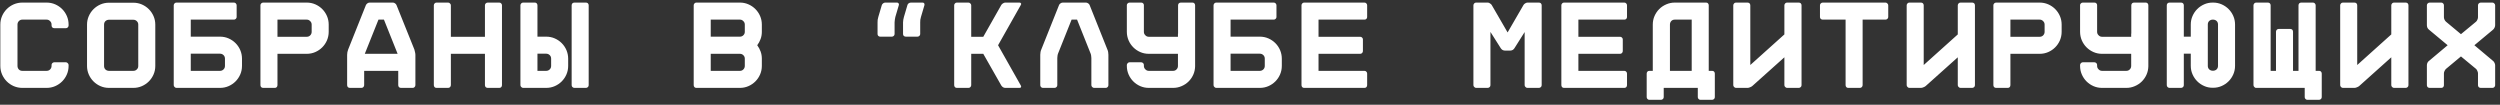 <?xml version="1.0" encoding="UTF-8"?> <svg xmlns="http://www.w3.org/2000/svg" width="382" height="16" viewBox="0 0 382 16" fill="none"><rect x="0" y="0" width="382" height="16" fill="#333333" stroke="none"/> <path d="M8.296 4.309C8.182 4.309 8.081 4.271 7.992 4.195C7.916 4.107 7.878 4.005 7.878 3.891V3.758C7.878 3.543 7.802 3.366 7.65 3.226C7.511 3.074 7.333 2.998 7.118 2.998H3.413C3.198 2.998 3.02 3.074 2.881 3.226C2.742 3.366 2.672 3.543 2.672 3.758V10.066C2.672 10.282 2.742 10.465 2.881 10.617C3.02 10.757 3.198 10.826 3.413 10.826H7.118C7.333 10.826 7.511 10.757 7.65 10.617C7.802 10.465 7.878 10.282 7.878 10.066V9.933C7.878 9.819 7.916 9.724 7.992 9.648C8.081 9.56 8.182 9.515 8.296 9.515H10.063C10.177 9.515 10.272 9.56 10.348 9.648C10.437 9.724 10.481 9.819 10.481 9.933V10.066C10.481 10.535 10.392 10.972 10.215 11.377C10.038 11.783 9.797 12.137 9.493 12.441C9.189 12.745 8.834 12.986 8.429 13.163C8.024 13.341 7.587 13.429 7.118 13.429H3.413C2.957 13.429 2.52 13.341 2.102 13.163C1.697 12.986 1.342 12.745 1.038 12.441C0.734 12.137 0.493 11.783 0.316 11.377C0.139 10.972 0.05 10.535 0.05 10.066V3.758C0.05 3.29 0.139 2.853 0.316 2.447C0.493 2.042 0.734 1.687 1.038 1.383C1.342 1.079 1.697 0.839 2.102 0.661C2.52 0.484 2.957 0.395 3.413 0.395H7.118C7.587 0.395 8.024 0.484 8.429 0.661C8.834 0.839 9.189 1.079 9.493 1.383C9.797 1.687 10.038 2.042 10.215 2.447C10.392 2.853 10.481 3.29 10.481 3.758V3.891C10.481 4.005 10.437 4.107 10.348 4.195C10.272 4.271 10.177 4.309 10.063 4.309H8.296ZM20.366 0.414C20.835 0.414 21.272 0.503 21.677 0.68C22.082 0.858 22.437 1.098 22.741 1.402C23.045 1.706 23.286 2.061 23.463 2.466C23.64 2.872 23.729 3.302 23.729 3.758V10.085C23.729 10.541 23.64 10.972 23.463 11.377C23.286 11.783 23.045 12.137 22.741 12.441C22.437 12.745 22.082 12.986 21.677 13.163C21.272 13.341 20.835 13.429 20.366 13.429H16.661C16.192 13.429 15.755 13.341 15.35 13.163C14.945 12.986 14.59 12.745 14.286 12.441C13.982 12.137 13.741 11.783 13.564 11.377C13.387 10.972 13.298 10.541 13.298 10.085V3.758C13.298 3.302 13.387 2.872 13.564 2.466C13.741 2.061 13.982 1.706 14.286 1.402C14.59 1.098 14.945 0.858 15.35 0.68C15.755 0.503 16.192 0.414 16.661 0.414H20.366ZM21.126 3.758C21.126 3.543 21.05 3.366 20.898 3.226C20.759 3.087 20.581 3.017 20.366 3.017H16.661C16.446 3.017 16.262 3.087 16.11 3.226C15.971 3.366 15.901 3.543 15.901 3.758V10.085C15.901 10.301 15.971 10.478 16.11 10.617C16.262 10.757 16.446 10.826 16.661 10.826H20.366C20.581 10.826 20.759 10.757 20.898 10.617C21.05 10.478 21.126 10.301 21.126 10.085V3.758ZM34.374 8.964C34.374 8.749 34.304 8.572 34.165 8.432C34.013 8.28 33.83 8.204 33.614 8.204H29.149V10.826H33.614C33.83 10.826 34.013 10.75 34.165 10.598C34.304 10.459 34.374 10.282 34.374 10.066V8.964ZM35.989 6.589C36.293 6.893 36.534 7.248 36.711 7.653C36.889 8.071 36.977 8.508 36.977 8.964V10.066C36.977 10.535 36.889 10.972 36.711 11.377C36.534 11.783 36.293 12.137 35.989 12.441C35.685 12.745 35.331 12.986 34.925 13.163C34.52 13.341 34.083 13.429 33.614 13.429H26.964C26.85 13.429 26.755 13.385 26.679 13.296C26.59 13.22 26.546 13.125 26.546 13.011V0.813C26.546 0.699 26.59 0.598 26.679 0.509C26.755 0.433 26.85 0.395 26.964 0.395H35.742C35.856 0.395 35.951 0.433 36.027 0.509C36.116 0.598 36.16 0.699 36.16 0.813V2.599C36.16 2.713 36.116 2.808 36.027 2.884C35.951 2.96 35.856 2.998 35.742 2.998H29.149V5.601H33.614C34.083 5.601 34.52 5.69 34.925 5.867C35.331 6.045 35.685 6.285 35.989 6.589ZM46.862 0.395C47.331 0.395 47.768 0.484 48.173 0.661C48.578 0.839 48.933 1.079 49.237 1.383C49.541 1.687 49.782 2.042 49.959 2.447C50.136 2.853 50.225 3.29 50.225 3.758V4.86C50.225 5.316 50.136 5.753 49.959 6.171C49.782 6.577 49.541 6.931 49.237 7.235C48.933 7.539 48.578 7.78 48.173 7.957C47.768 8.135 47.331 8.223 46.862 8.223H42.397V13.011C42.397 13.125 42.359 13.227 42.283 13.315C42.207 13.391 42.112 13.429 41.998 13.429H40.212C40.098 13.429 39.997 13.391 39.908 13.315C39.832 13.227 39.794 13.125 39.794 13.011V0.813C39.794 0.699 39.832 0.604 39.908 0.528C39.997 0.44 40.098 0.395 40.212 0.395H46.862ZM47.622 3.758C47.622 3.543 47.546 3.366 47.394 3.226C47.255 3.074 47.078 2.998 46.862 2.998H42.397V5.62H46.862C47.078 5.62 47.255 5.551 47.394 5.411C47.546 5.259 47.622 5.076 47.622 4.86V3.758ZM60.034 0.395C60.148 0.395 60.256 0.433 60.357 0.509C60.471 0.585 60.547 0.674 60.585 0.775L63.321 7.577C63.359 7.679 63.391 7.812 63.416 7.976C63.454 8.128 63.473 8.261 63.473 8.375V13.011C63.473 13.125 63.429 13.227 63.34 13.315C63.264 13.391 63.169 13.429 63.055 13.429H61.269C61.155 13.429 61.054 13.391 60.965 13.315C60.889 13.227 60.851 13.125 60.851 13.011V10.826H55.645V13.011C55.645 13.125 55.601 13.227 55.512 13.315C55.436 13.391 55.341 13.429 55.227 13.429H53.46C53.346 13.429 53.245 13.391 53.156 13.315C53.08 13.227 53.042 13.125 53.042 13.011V8.375C53.042 8.261 53.055 8.128 53.08 7.976C53.118 7.812 53.156 7.679 53.194 7.577L55.911 0.775C55.962 0.674 56.038 0.585 56.139 0.509C56.253 0.433 56.367 0.395 56.481 0.395H60.034ZM55.74 8.223H60.756L58.666 2.998H57.83L55.74 8.223ZM74.099 0.813C74.099 0.699 74.137 0.604 74.213 0.528C74.302 0.44 74.403 0.395 74.517 0.395H76.303C76.417 0.395 76.512 0.44 76.588 0.528C76.664 0.604 76.702 0.699 76.702 0.813V13.011C76.702 13.125 76.664 13.227 76.588 13.315C76.512 13.391 76.417 13.429 76.303 13.429H74.517C74.403 13.429 74.302 13.391 74.213 13.315C74.137 13.227 74.099 13.125 74.099 13.011V8.223H68.893V13.011C68.893 13.125 68.849 13.227 68.76 13.315C68.684 13.391 68.589 13.429 68.475 13.429H66.689C66.575 13.429 66.48 13.391 66.404 13.315C66.328 13.227 66.29 13.125 66.29 13.011V0.813C66.29 0.699 66.328 0.604 66.404 0.528C66.48 0.44 66.575 0.395 66.689 0.395H68.475C68.589 0.395 68.684 0.44 68.76 0.528C68.849 0.604 68.893 0.699 68.893 0.813V5.62H74.099V0.813ZM84.213 8.964C84.213 8.749 84.143 8.572 84.004 8.432C83.852 8.28 83.668 8.204 83.453 8.204H82.123V10.826H83.453C83.668 10.826 83.852 10.75 84.004 10.598C84.143 10.459 84.213 10.282 84.213 10.066V8.964ZM84.764 5.867C85.169 6.045 85.524 6.285 85.828 6.589C86.132 6.893 86.372 7.248 86.55 7.653C86.727 8.071 86.816 8.508 86.816 8.964V10.066C86.816 10.535 86.727 10.972 86.55 11.377C86.372 11.783 86.132 12.137 85.828 12.441C85.524 12.745 85.169 12.986 84.764 13.163C84.358 13.341 83.921 13.429 83.453 13.429H79.938C79.824 13.429 79.729 13.385 79.653 13.296C79.564 13.22 79.52 13.125 79.52 13.011V0.813C79.52 0.699 79.564 0.598 79.653 0.509C79.729 0.433 79.824 0.395 79.938 0.395H81.724C81.838 0.395 81.933 0.433 82.009 0.509C82.085 0.598 82.123 0.699 82.123 0.813V5.601H83.453C83.921 5.601 84.358 5.69 84.764 5.867ZM89.533 0.395C89.647 0.395 89.748 0.433 89.837 0.509C89.913 0.598 89.951 0.699 89.951 0.813V13.011C89.951 13.125 89.913 13.22 89.837 13.296C89.748 13.385 89.647 13.429 89.533 13.429H87.766C87.652 13.429 87.55 13.385 87.462 13.296C87.386 13.22 87.348 13.125 87.348 13.011V0.813C87.348 0.699 87.386 0.598 87.462 0.509C87.55 0.433 87.652 0.395 87.766 0.395H89.533ZM113.065 0.395C113.521 0.395 113.952 0.484 114.357 0.661C114.763 0.839 115.117 1.079 115.421 1.383C115.725 1.687 115.966 2.042 116.143 2.447C116.321 2.853 116.409 3.29 116.409 3.758V4.86C116.409 5.253 116.346 5.62 116.219 5.962C116.093 6.304 115.922 6.621 115.706 6.912C115.922 7.204 116.093 7.52 116.219 7.862C116.346 8.204 116.409 8.572 116.409 8.964V10.066C116.409 10.535 116.321 10.972 116.143 11.377C115.966 11.783 115.725 12.137 115.421 12.441C115.117 12.745 114.763 12.986 114.357 13.163C113.952 13.341 113.521 13.429 113.065 13.429H106.396C106.282 13.429 106.187 13.391 106.111 13.315C106.035 13.227 105.997 13.125 105.997 13.011V0.813C105.997 0.699 106.035 0.604 106.111 0.528C106.187 0.44 106.282 0.395 106.396 0.395H113.065ZM108.6 5.601H113.065C113.268 5.601 113.439 5.532 113.578 5.392C113.73 5.253 113.806 5.076 113.806 4.86V3.758C113.806 3.543 113.73 3.366 113.578 3.226C113.439 3.074 113.268 2.998 113.065 2.998H108.6V5.601ZM113.806 8.964C113.806 8.749 113.73 8.572 113.578 8.432C113.439 8.293 113.268 8.223 113.065 8.223H108.6V10.826H113.065C113.268 10.826 113.439 10.757 113.578 10.617C113.73 10.465 113.806 10.282 113.806 10.066V8.964ZM140.607 5.202C140.607 5.316 140.563 5.411 140.474 5.487C140.398 5.563 140.303 5.601 140.189 5.601H138.403C138.289 5.601 138.188 5.563 138.099 5.487C138.023 5.411 137.985 5.316 137.985 5.202V3.416C137.985 3.302 137.998 3.169 138.023 3.017C138.049 2.853 138.08 2.713 138.118 2.599L138.65 0.794C138.676 0.68 138.739 0.585 138.84 0.509C138.954 0.433 139.068 0.395 139.182 0.395H140.968C141.082 0.395 141.165 0.433 141.215 0.509C141.266 0.585 141.279 0.68 141.253 0.794L140.721 2.599C140.683 2.713 140.652 2.853 140.626 3.017C140.614 3.169 140.607 3.302 140.607 3.416V5.202ZM136.693 5.202C136.693 5.316 136.649 5.411 136.56 5.487C136.484 5.563 136.389 5.601 136.275 5.601H134.489C134.375 5.601 134.28 5.563 134.204 5.487C134.128 5.411 134.09 5.316 134.09 5.202V3.416C134.09 3.302 134.097 3.169 134.109 3.017C134.135 2.853 134.166 2.713 134.204 2.599L134.736 0.794C134.774 0.68 134.844 0.585 134.945 0.509C135.047 0.433 135.154 0.395 135.268 0.395H137.054C137.168 0.395 137.251 0.433 137.301 0.509C137.365 0.585 137.377 0.68 137.339 0.794L136.807 2.599C136.782 2.713 136.757 2.853 136.731 3.017C136.706 3.169 136.693 3.302 136.693 3.416V5.202ZM155.983 13.068C156.047 13.17 156.053 13.258 156.002 13.334C155.964 13.398 155.888 13.429 155.774 13.429H153.608C153.494 13.429 153.38 13.398 153.266 13.334C153.152 13.258 153.064 13.17 153 13.068L150.245 8.223H148.402V13.011C148.402 13.125 148.358 13.227 148.269 13.315C148.193 13.391 148.098 13.429 147.984 13.429H146.198C146.084 13.429 145.989 13.391 145.913 13.315C145.837 13.227 145.799 13.125 145.799 13.011V0.813C145.799 0.699 145.837 0.604 145.913 0.528C145.989 0.44 146.084 0.395 146.198 0.395H147.984C148.098 0.395 148.193 0.44 148.269 0.528C148.358 0.604 148.402 0.699 148.402 0.813V5.62H150.245L153 0.756C153.064 0.655 153.152 0.573 153.266 0.509C153.38 0.433 153.494 0.395 153.608 0.395H155.774C155.888 0.395 155.964 0.433 156.002 0.509C156.053 0.573 156.047 0.655 155.983 0.756L152.506 6.912L155.983 13.068ZM165.925 0.395C166.039 0.395 166.153 0.433 166.267 0.509C166.381 0.585 166.457 0.674 166.495 0.775L169.212 7.577C169.263 7.679 169.301 7.805 169.326 7.957C169.352 8.122 169.364 8.261 169.364 8.375V13.011C169.364 13.125 169.326 13.22 169.25 13.296C169.174 13.385 169.079 13.429 168.965 13.429H167.179C167.065 13.429 166.97 13.385 166.894 13.296C166.806 13.22 166.761 13.125 166.761 13.011V8.869C166.761 8.755 166.749 8.622 166.723 8.47C166.698 8.318 166.66 8.192 166.609 8.09L164.576 2.998H163.74L161.707 8.09C161.657 8.192 161.619 8.318 161.593 8.47C161.568 8.622 161.555 8.755 161.555 8.869V13.011C161.555 13.125 161.517 13.22 161.441 13.296C161.353 13.385 161.251 13.429 161.137 13.429H159.351C159.237 13.429 159.142 13.385 159.066 13.296C158.99 13.22 158.952 13.125 158.952 13.011V8.375C158.952 8.261 158.965 8.122 158.99 7.957C159.016 7.805 159.054 7.679 159.104 7.577L161.821 0.775C161.859 0.674 161.935 0.585 162.049 0.509C162.163 0.433 162.277 0.395 162.391 0.395H165.925ZM182.214 0.395C182.328 0.395 182.423 0.433 182.499 0.509C182.575 0.598 182.613 0.699 182.613 0.813V10.142C182.6 10.586 182.512 10.997 182.347 11.377C182.17 11.783 181.929 12.137 181.625 12.441C181.321 12.745 180.96 12.986 180.542 13.163C180.137 13.341 179.706 13.429 179.25 13.429H175.545C175.076 13.429 174.639 13.341 174.234 13.163C173.829 12.986 173.474 12.745 173.17 12.441C172.866 12.137 172.625 11.783 172.448 11.377C172.271 10.972 172.182 10.535 172.182 10.066V9.933C172.182 9.819 172.226 9.724 172.315 9.648C172.391 9.56 172.486 9.515 172.6 9.515H174.367C174.481 9.515 174.582 9.56 174.671 9.648C174.747 9.724 174.785 9.819 174.785 9.933V10.066C174.785 10.282 174.861 10.459 175.013 10.598C175.152 10.75 175.33 10.826 175.545 10.826H179.25C179.465 10.826 179.643 10.75 179.782 10.598C179.921 10.459 179.991 10.282 179.991 10.066V8.223H175.545C175.076 8.223 174.639 8.135 174.234 7.957C173.829 7.78 173.474 7.539 173.17 7.235C172.866 6.931 172.625 6.577 172.448 6.171C172.271 5.753 172.182 5.316 172.182 4.86V0.775C172.182 0.674 172.226 0.585 172.315 0.509C172.391 0.433 172.486 0.395 172.6 0.395H174.386C174.5 0.395 174.595 0.433 174.671 0.509C174.747 0.585 174.785 0.674 174.785 0.775V4.86C174.785 5.076 174.861 5.253 175.013 5.392C175.152 5.544 175.33 5.62 175.545 5.62H179.991V5.145H180.01V0.813C180.01 0.699 180.048 0.598 180.124 0.509C180.213 0.433 180.314 0.395 180.428 0.395H182.214ZM193.258 8.964C193.258 8.749 193.188 8.572 193.049 8.432C192.897 8.28 192.713 8.204 192.498 8.204H188.033V10.826H192.498C192.713 10.826 192.897 10.75 193.049 10.598C193.188 10.459 193.258 10.282 193.258 10.066V8.964ZM194.873 6.589C195.177 6.893 195.418 7.248 195.595 7.653C195.772 8.071 195.861 8.508 195.861 8.964V10.066C195.861 10.535 195.772 10.972 195.595 11.377C195.418 11.783 195.177 12.137 194.873 12.441C194.569 12.745 194.214 12.986 193.809 13.163C193.404 13.341 192.967 13.429 192.498 13.429H185.848C185.734 13.429 185.639 13.385 185.563 13.296C185.474 13.22 185.43 13.125 185.43 13.011V0.813C185.43 0.699 185.474 0.598 185.563 0.509C185.639 0.433 185.734 0.395 185.848 0.395H194.626C194.74 0.395 194.835 0.433 194.911 0.509C195 0.598 195.044 0.699 195.044 0.813V2.599C195.044 2.713 195 2.808 194.911 2.884C194.835 2.96 194.74 2.998 194.626 2.998H188.033V5.601H192.498C192.967 5.601 193.404 5.69 193.809 5.867C194.214 6.045 194.569 6.285 194.873 6.589ZM208.9 2.599C208.9 2.713 208.862 2.808 208.786 2.884C208.71 2.96 208.615 2.998 208.501 2.998H201.471V5.62H207.836C207.95 5.62 208.045 5.658 208.121 5.734C208.21 5.81 208.254 5.905 208.254 6.019V7.805C208.254 7.919 208.21 8.021 208.121 8.109C208.045 8.185 207.95 8.223 207.836 8.223H201.471V10.826H208.501C208.615 10.826 208.71 10.871 208.786 10.959C208.862 11.035 208.9 11.13 208.9 11.244V13.011C208.9 13.125 208.862 13.227 208.786 13.315C208.71 13.391 208.615 13.429 208.501 13.429H199.267C199.153 13.429 199.058 13.391 198.982 13.315C198.906 13.227 198.868 13.125 198.868 13.011V0.813C198.868 0.699 198.906 0.604 198.982 0.528C199.058 0.44 199.153 0.395 199.267 0.395H208.501C208.615 0.395 208.71 0.44 208.786 0.528C208.862 0.604 208.9 0.699 208.9 0.813V2.599ZM235.15 0.395C235.264 0.395 235.365 0.433 235.454 0.509C235.53 0.598 235.568 0.699 235.568 0.813V13.011C235.568 13.125 235.53 13.22 235.454 13.296C235.365 13.385 235.264 13.429 235.15 13.429H233.383C233.269 13.429 233.174 13.385 233.098 13.296C233.009 13.22 232.965 13.125 232.965 13.011V4.898L231.407 7.368C231.344 7.47 231.255 7.558 231.141 7.634C231.014 7.698 230.894 7.729 230.78 7.729H229.944C229.83 7.729 229.71 7.698 229.583 7.634C229.469 7.558 229.38 7.47 229.317 7.368L227.74 4.879V13.011C227.74 13.125 227.702 13.22 227.626 13.296C227.537 13.385 227.436 13.429 227.322 13.429H225.555C225.441 13.429 225.346 13.385 225.27 13.296C225.181 13.22 225.137 13.125 225.137 13.011V0.813C225.137 0.699 225.181 0.598 225.27 0.509C225.346 0.433 225.441 0.395 225.555 0.395H227.322L227.455 0.414C227.518 0.427 227.582 0.459 227.645 0.509C227.772 0.573 227.867 0.655 227.93 0.756L230.362 4.955L232.794 0.756C232.857 0.655 232.946 0.573 233.06 0.509L233.212 0.433C233.263 0.408 233.32 0.395 233.383 0.395H235.15ZM248.607 2.599C248.607 2.713 248.569 2.808 248.493 2.884C248.417 2.96 248.322 2.998 248.208 2.998H241.178V5.62H247.543C247.657 5.62 247.752 5.658 247.828 5.734C247.917 5.81 247.961 5.905 247.961 6.019V7.805C247.961 7.919 247.917 8.021 247.828 8.109C247.752 8.185 247.657 8.223 247.543 8.223H241.178V10.826H248.208C248.322 10.826 248.417 10.871 248.493 10.959C248.569 11.035 248.607 11.13 248.607 11.244V13.011C248.607 13.125 248.569 13.227 248.493 13.315C248.417 13.391 248.322 13.429 248.208 13.429H238.974C238.86 13.429 238.765 13.391 238.689 13.315C238.613 13.227 238.575 13.125 238.575 13.011V0.813C238.575 0.699 238.613 0.604 238.689 0.528C238.765 0.44 238.86 0.395 238.974 0.395H248.208C248.322 0.395 248.417 0.44 248.493 0.528C248.569 0.604 248.607 0.699 248.607 0.813V2.599ZM258.492 10.826V2.998H255.908C255.693 2.998 255.516 3.068 255.376 3.207C255.237 3.359 255.167 3.543 255.167 3.758V10.826H258.492ZM261.627 10.826C261.741 10.826 261.836 10.864 261.912 10.94C261.988 11.029 262.026 11.13 262.026 11.244V14.835C262.026 14.949 261.988 15.044 261.912 15.12C261.824 15.209 261.722 15.253 261.608 15.253H259.822C259.708 15.253 259.613 15.209 259.537 15.12C259.461 15.044 259.423 14.949 259.423 14.835V13.429H254.217V14.835C254.217 14.949 254.179 15.044 254.103 15.12C254.015 15.209 253.913 15.253 253.799 15.253H252.013C251.899 15.253 251.804 15.209 251.728 15.12C251.652 15.044 251.614 14.949 251.614 14.835V11.244C251.614 11.13 251.652 11.029 251.728 10.94C251.804 10.864 251.899 10.826 252.013 10.826H252.545V3.758C252.545 3.29 252.634 2.853 252.811 2.447C252.989 2.042 253.229 1.687 253.533 1.383C253.837 1.079 254.198 0.839 254.616 0.661C255.022 0.484 255.452 0.395 255.908 0.395H260.696C260.81 0.395 260.905 0.433 260.981 0.509C261.057 0.598 261.095 0.699 261.095 0.813V10.826H261.627ZM272.653 8.755L267.751 13.144C267.662 13.22 267.548 13.284 267.409 13.334C267.27 13.398 267.143 13.429 267.029 13.429H265.262C265.148 13.429 265.053 13.385 264.977 13.296C264.888 13.22 264.844 13.125 264.844 13.011V0.813C264.844 0.699 264.888 0.598 264.977 0.509C265.053 0.433 265.148 0.395 265.262 0.395H267.029C267.143 0.395 267.244 0.433 267.333 0.509C267.409 0.598 267.447 0.699 267.447 0.813V9.933L272.653 5.259V0.813C272.653 0.699 272.697 0.598 272.786 0.509C272.862 0.433 272.957 0.395 273.071 0.395H274.857C274.971 0.395 275.072 0.433 275.161 0.509C275.237 0.598 275.275 0.699 275.275 0.813V13.011C275.275 13.125 275.237 13.22 275.161 13.296C275.072 13.385 274.971 13.429 274.857 13.429H273.071C272.957 13.429 272.862 13.385 272.786 13.296C272.697 13.22 272.653 13.125 272.653 13.011V8.755ZM288.105 0.395C288.219 0.395 288.314 0.44 288.39 0.528C288.479 0.604 288.523 0.699 288.523 0.813V2.599C288.523 2.713 288.479 2.808 288.39 2.884C288.314 2.96 288.219 2.998 288.105 2.998H284.609V13.011C284.609 13.125 284.565 13.227 284.476 13.315C284.4 13.391 284.305 13.429 284.191 13.429H282.405C282.291 13.429 282.196 13.391 282.12 13.315C282.044 13.227 282.006 13.125 282.006 13.011V2.998H278.51C278.396 2.998 278.295 2.96 278.206 2.884C278.13 2.808 278.092 2.713 278.092 2.599V0.813C278.092 0.699 278.13 0.604 278.206 0.528C278.295 0.44 278.396 0.395 278.51 0.395H288.105ZM299.149 8.755L294.247 13.144C294.158 13.22 294.044 13.284 293.905 13.334C293.766 13.398 293.639 13.429 293.525 13.429H291.758C291.644 13.429 291.549 13.385 291.473 13.296C291.384 13.22 291.34 13.125 291.34 13.011V0.813C291.34 0.699 291.384 0.598 291.473 0.509C291.549 0.433 291.644 0.395 291.758 0.395H293.525C293.639 0.395 293.74 0.433 293.829 0.509C293.905 0.598 293.943 0.699 293.943 0.813V9.933L299.149 5.259V0.813C299.149 0.699 299.193 0.598 299.282 0.509C299.358 0.433 299.453 0.395 299.567 0.395H301.353C301.467 0.395 301.568 0.433 301.657 0.509C301.733 0.598 301.771 0.699 301.771 0.813V13.011C301.771 13.125 301.733 13.22 301.657 13.296C301.568 13.385 301.467 13.429 301.353 13.429H299.567C299.453 13.429 299.358 13.385 299.282 13.296C299.193 13.22 299.149 13.125 299.149 13.011V8.755ZM311.656 0.395C312.125 0.395 312.562 0.484 312.967 0.661C313.372 0.839 313.727 1.079 314.031 1.383C314.335 1.687 314.576 2.042 314.753 2.447C314.93 2.853 315.019 3.29 315.019 3.758V4.86C315.019 5.316 314.93 5.753 314.753 6.171C314.576 6.577 314.335 6.931 314.031 7.235C313.727 7.539 313.372 7.78 312.967 7.957C312.562 8.135 312.125 8.223 311.656 8.223H307.191V13.011C307.191 13.125 307.153 13.227 307.077 13.315C307.001 13.391 306.906 13.429 306.792 13.429H305.006C304.892 13.429 304.791 13.391 304.702 13.315C304.626 13.227 304.588 13.125 304.588 13.011V0.813C304.588 0.699 304.626 0.604 304.702 0.528C304.791 0.44 304.892 0.395 305.006 0.395H311.656ZM312.416 3.758C312.416 3.543 312.34 3.366 312.188 3.226C312.049 3.074 311.871 2.998 311.656 2.998H307.191V5.62H311.656C311.871 5.62 312.049 5.551 312.188 5.411C312.34 5.259 312.416 5.076 312.416 4.86V3.758ZM327.868 0.395C327.982 0.395 328.077 0.433 328.153 0.509C328.229 0.598 328.267 0.699 328.267 0.813V10.142C328.255 10.586 328.166 10.997 328.001 11.377C327.824 11.783 327.583 12.137 327.279 12.441C326.975 12.745 326.614 12.986 326.196 13.163C325.791 13.341 325.36 13.429 324.904 13.429H321.199C320.731 13.429 320.294 13.341 319.888 13.163C319.483 12.986 319.128 12.745 318.824 12.441C318.52 12.137 318.28 11.783 318.102 11.377C317.925 10.972 317.836 10.535 317.836 10.066V9.933C317.836 9.819 317.881 9.724 317.969 9.648C318.045 9.56 318.14 9.515 318.254 9.515H320.021C320.135 9.515 320.237 9.56 320.325 9.648C320.401 9.724 320.439 9.819 320.439 9.933V10.066C320.439 10.282 320.515 10.459 320.667 10.598C320.807 10.75 320.984 10.826 321.199 10.826H324.904C325.12 10.826 325.297 10.75 325.436 10.598C325.576 10.459 325.645 10.282 325.645 10.066V8.223H321.199C320.731 8.223 320.294 8.135 319.888 7.957C319.483 7.78 319.128 7.539 318.824 7.235C318.52 6.931 318.28 6.577 318.102 6.171C317.925 5.753 317.836 5.316 317.836 4.86V0.775C317.836 0.674 317.881 0.585 317.969 0.509C318.045 0.433 318.14 0.395 318.254 0.395H320.04C320.154 0.395 320.249 0.433 320.325 0.509C320.401 0.585 320.439 0.674 320.439 0.775V4.86C320.439 5.076 320.515 5.253 320.667 5.392C320.807 5.544 320.984 5.62 321.199 5.62H325.645V5.145H325.664V0.813C325.664 0.699 325.702 0.598 325.778 0.509C325.867 0.433 325.968 0.395 326.082 0.395H327.868ZM338.912 3.739C338.912 3.524 338.843 3.347 338.703 3.207C338.551 3.068 338.368 2.998 338.152 2.998H338.114C337.899 2.998 337.715 3.068 337.563 3.207C337.424 3.347 337.354 3.524 337.354 3.739V10.066C337.354 10.282 337.424 10.459 337.563 10.598C337.715 10.738 337.899 10.807 338.114 10.807H338.152C338.368 10.807 338.551 10.738 338.703 10.598C338.843 10.459 338.912 10.282 338.912 10.066V3.739ZM340.527 1.383C340.831 1.687 341.072 2.042 341.249 2.447C341.427 2.853 341.515 3.283 341.515 3.739V10.066C341.515 10.522 341.427 10.953 341.249 11.358C341.072 11.764 340.831 12.118 340.527 12.422C340.223 12.726 339.869 12.967 339.463 13.144C339.058 13.322 338.627 13.41 338.171 13.41H338.095C337.627 13.41 337.196 13.322 336.803 13.144C336.398 12.967 336.043 12.726 335.739 12.422C335.435 12.118 335.195 11.764 335.017 11.358C334.84 10.953 334.751 10.522 334.751 10.066V8.204H333.687V13.011C333.687 13.125 333.649 13.22 333.573 13.296C333.485 13.385 333.383 13.429 333.269 13.429H331.502C331.388 13.429 331.287 13.385 331.198 13.296C331.122 13.22 331.084 13.125 331.084 13.011V0.813C331.084 0.699 331.122 0.598 331.198 0.509C331.287 0.433 331.388 0.395 331.502 0.395H333.269C333.383 0.395 333.485 0.433 333.573 0.509C333.649 0.598 333.687 0.699 333.687 0.813V5.601H334.751V3.739C334.751 3.283 334.84 2.853 335.017 2.447C335.195 2.042 335.435 1.687 335.739 1.383C336.043 1.079 336.398 0.839 336.803 0.661C337.196 0.484 337.627 0.395 338.095 0.395H338.171C338.627 0.395 339.058 0.484 339.463 0.661C339.869 0.839 340.223 1.079 340.527 1.383ZM354.364 10.826C354.478 10.826 354.573 10.864 354.649 10.94C354.725 11.029 354.763 11.13 354.763 11.244V14.835C354.763 14.949 354.725 15.044 354.649 15.12C354.561 15.209 354.459 15.253 354.345 15.253H352.559C352.445 15.253 352.35 15.209 352.274 15.12C352.198 15.044 352.16 14.949 352.16 14.835V13.429H344.75H344.674C344.586 13.404 344.516 13.36 344.465 13.296C344.377 13.22 344.332 13.125 344.332 13.011V0.813C344.332 0.699 344.377 0.598 344.465 0.509C344.541 0.433 344.636 0.395 344.75 0.395H346.536C346.65 0.395 346.752 0.433 346.84 0.509C346.916 0.598 346.954 0.699 346.954 0.813V10.826H347.771V4.841C347.771 4.727 347.816 4.626 347.904 4.537C347.98 4.461 348.075 4.423 348.189 4.423H349.956C350.07 4.423 350.172 4.461 350.26 4.537C350.336 4.626 350.374 4.727 350.374 4.841V10.826H351.21V0.813C351.21 0.699 351.248 0.598 351.324 0.509C351.413 0.433 351.514 0.395 351.628 0.395H353.414C353.528 0.395 353.623 0.433 353.699 0.509C353.788 0.598 353.832 0.699 353.832 0.813V10.826H354.364ZM365.389 8.755L360.487 13.144C360.399 13.22 360.285 13.284 360.145 13.334C360.006 13.398 359.879 13.429 359.765 13.429H357.998C357.884 13.429 357.789 13.385 357.713 13.296C357.625 13.22 357.58 13.125 357.58 13.011V0.813C357.58 0.699 357.625 0.598 357.713 0.509C357.789 0.433 357.884 0.395 357.998 0.395H359.765C359.879 0.395 359.981 0.433 360.069 0.509C360.145 0.598 360.183 0.699 360.183 0.813V9.933L365.389 5.259V0.813C365.389 0.699 365.434 0.598 365.522 0.509C365.598 0.433 365.693 0.395 365.807 0.395H367.593C367.707 0.395 367.809 0.433 367.897 0.509C367.973 0.598 368.011 0.699 368.011 0.813V13.011C368.011 13.125 367.973 13.22 367.897 13.296C367.809 13.385 367.707 13.429 367.593 13.429H365.807C365.693 13.429 365.598 13.385 365.522 13.296C365.434 13.22 365.389 13.125 365.389 13.011V8.755ZM381.259 3.853C381.259 3.967 381.228 4.094 381.164 4.233C381.101 4.36 381.025 4.461 380.936 4.537L378.086 6.912L380.936 9.306C381.025 9.37 381.101 9.471 381.164 9.61C381.228 9.737 381.259 9.857 381.259 9.971V13.03C381.259 13.132 381.215 13.227 381.126 13.315C381.05 13.391 380.955 13.429 380.841 13.429H379.055C378.941 13.429 378.84 13.391 378.751 13.315C378.675 13.227 378.637 13.132 378.637 13.03V11.206C378.637 11.092 378.606 10.972 378.542 10.845C378.492 10.706 378.422 10.598 378.333 10.522L376.034 8.622L373.754 10.522C373.666 10.598 373.59 10.706 373.526 10.845C373.463 10.972 373.431 11.092 373.431 11.206V13.03C373.431 13.132 373.393 13.227 373.317 13.315C373.241 13.391 373.146 13.429 373.032 13.429H371.246C371.132 13.429 371.031 13.391 370.942 13.315C370.866 13.227 370.828 13.132 370.828 13.03V9.971C370.828 9.857 370.854 9.737 370.904 9.61C370.968 9.471 371.05 9.37 371.151 9.306L374.001 6.912L371.151 4.537C371.05 4.461 370.968 4.36 370.904 4.233C370.854 4.094 370.828 3.967 370.828 3.853V0.813C370.828 0.699 370.866 0.604 370.942 0.528C371.031 0.44 371.132 0.395 371.246 0.395H373.032C373.146 0.395 373.241 0.44 373.317 0.528C373.393 0.604 373.431 0.699 373.431 0.813V2.637C373.431 2.751 373.463 2.878 373.526 3.017C373.59 3.144 373.666 3.245 373.754 3.321L376.034 5.221L378.333 3.321C378.422 3.245 378.492 3.144 378.542 3.017C378.606 2.878 378.637 2.751 378.637 2.637V0.813C378.637 0.699 378.675 0.604 378.751 0.528C378.84 0.44 378.941 0.395 379.055 0.395H380.841C380.955 0.395 381.05 0.44 381.126 0.528C381.215 0.604 381.259 0.699 381.259 0.813V3.853Z" fill="white"></path> </svg> 